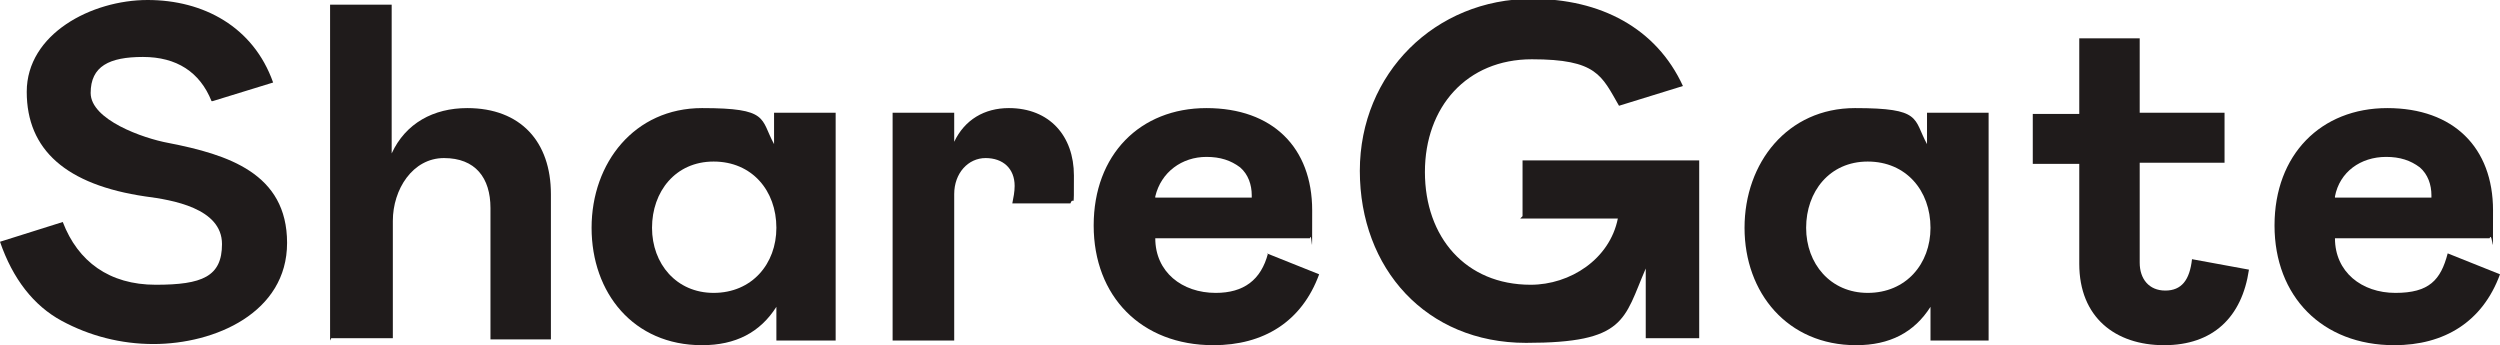 <?xml version="1.0" encoding="UTF-8"?>
<svg id="Layer_1" data-name="Layer 1" xmlns="http://www.w3.org/2000/svg" version="1.1" viewBox="0 0 215.1 29.7">
  <defs>
    <style>
      .cls-1, .cls-2 {
        fill: #1f1b1b;
        stroke-width: 0px;
      }

      .cls-2 {
        fill-rule: evenodd;
      }
    </style>
  </defs>
  <path class="cls-2" d="M18.2,8.7c-1-2.5-3-3.8-5.9-3.8s-4.5.8-4.5,3.1,4.5,3.9,6.7,4.3c5.1,1,10.2,2.6,10.2,8.6s-6.2,8.7-11.5,8.7c-2.8,0-5.5-.7-7.9-2-2.4-1.3-4.2-3.6-5.3-6.8l5.4-1.7c1.3,3.4,4,5.4,8,5.4s5.7-.7,5.7-3.5c0-3.1-4.3-3.8-6.6-4.1-6.8-1-10.2-4-10.2-9S7.9,0,12.7,0s9.1,2.3,10.8,7.1l-5.2,1.6Z"/>
  <path class="cls-2" d="M28.4,29.3V.4h5.3v12.8c1.2-2.6,3.6-3.9,6.5-3.9,4.6,0,7.2,2.9,7.2,7.4v12.5h-5.2v-11.3c0-2.6-1.3-4.3-4-4.3s-4.4,2.7-4.4,5.4v10.1h-5.3Z"/>
  <path class="cls-1" d="M50.9,19.6c0-5.6,3.7-10.3,9.5-10.3s5,.9,6.2,3.1v-2.7h5.3v19.6h-5.1v-2.9c-1.4,2.2-3.5,3.3-6.4,3.3-5.9,0-9.5-4.5-9.5-10.1ZM66.8,19.6c0-3.2-2.1-5.7-5.4-5.7s-5.3,2.6-5.3,5.7,2.1,5.6,5.3,5.6c3.3,0,5.4-2.5,5.4-5.6Z"/>
  <path class="cls-2" d="M82.1,9.7v2.5c.9-1.9,2.6-2.9,4.7-2.9,3.5,0,5.6,2.4,5.6,5.8s0,1.6-.3,2.4h-5c.1-.5.2-1,.2-1.5,0-1.5-1-2.4-2.5-2.4s-2.7,1.3-2.7,3.1v12.6h-5.3V9.7h5.2Z"/>
  <path class="cls-1" d="M109,21.8l4.5,1.8c-1.5,4.1-4.8,6.1-9.1,6.1-6.2,0-10.3-4.2-10.3-10.3s4-10.1,9.7-10.1,9.1,3.4,9.1,8.8,0,1.6-.2,2.4h-13.3c0,2.9,2.3,4.7,5.2,4.7,2.4,0,3.9-1.1,4.5-3.4ZM99.4,17h8.3v-.2c0-.9-.3-1.8-1-2.4-.8-.6-1.7-.9-2.9-.9-2.1,0-3.9,1.3-4.4,3.4Z"/>
  <path class="cls-1" d="M150.1,19.6c0-5.6,3.7-10.3,9.5-10.3s5,.9,6.2,3.1v-2.7h5.3v19.6h-5v-2.9c-1.4,2.2-3.5,3.3-6.4,3.3-5.9,0-9.6-4.5-9.6-10.1ZM166.1,19.6c0-3.2-2.1-5.7-5.4-5.7s-5.3,2.6-5.3,5.7,2.1,5.6,5.3,5.6c3.3,0,5.4-2.5,5.4-5.6Z"/>
  <path class="cls-2" d="M178.9,22.7v-8.6h-4v-4.3h4V3.3h5.2v6.4h7.3v4.3h-7.3v8.6c0,1.4.8,2.4,2.2,2.4s2.1-.9,2.3-2.7l4.9.9c-.6,4.1-3.1,6.5-7.3,6.5s-7.3-2.4-7.3-7Z"/>
  <path class="cls-1" d="M210.6,21.8l4.5,1.8c-1.5,4.1-4.8,6.1-9.1,6.1-6.2,0-10.3-4.2-10.3-10.3s4-10.1,9.7-10.1,9.1,3.4,9.1,8.8,0,1.6-.3,2.4h-13.3c0,2.9,2.3,4.7,5.2,4.7s3.9-1.1,4.5-3.4ZM200.9,17h8.3v-.2c0-.9-.3-1.8-1-2.4-.8-.6-1.7-.9-2.9-.9-2.2,0-4,1.3-4.4,3.4Z"/>
  <path class="cls-2" d="M130.8,18.8h8.4c-.7,3.5-4.1,5.7-7.5,5.7-5.6,0-9.1-4.1-9.1-9.7s3.6-9.7,9.2-9.7,6,1.4,7.5,4l5.5-1.7c-2.3-5-7.1-7.5-13-7.5-8.3,0-14.8,6.4-14.8,14.8s5.7,14.8,14.3,14.8,8.4-2,10.3-6.4v6h4.6v-15.3h-15.2v4.8Z"/>
</svg>